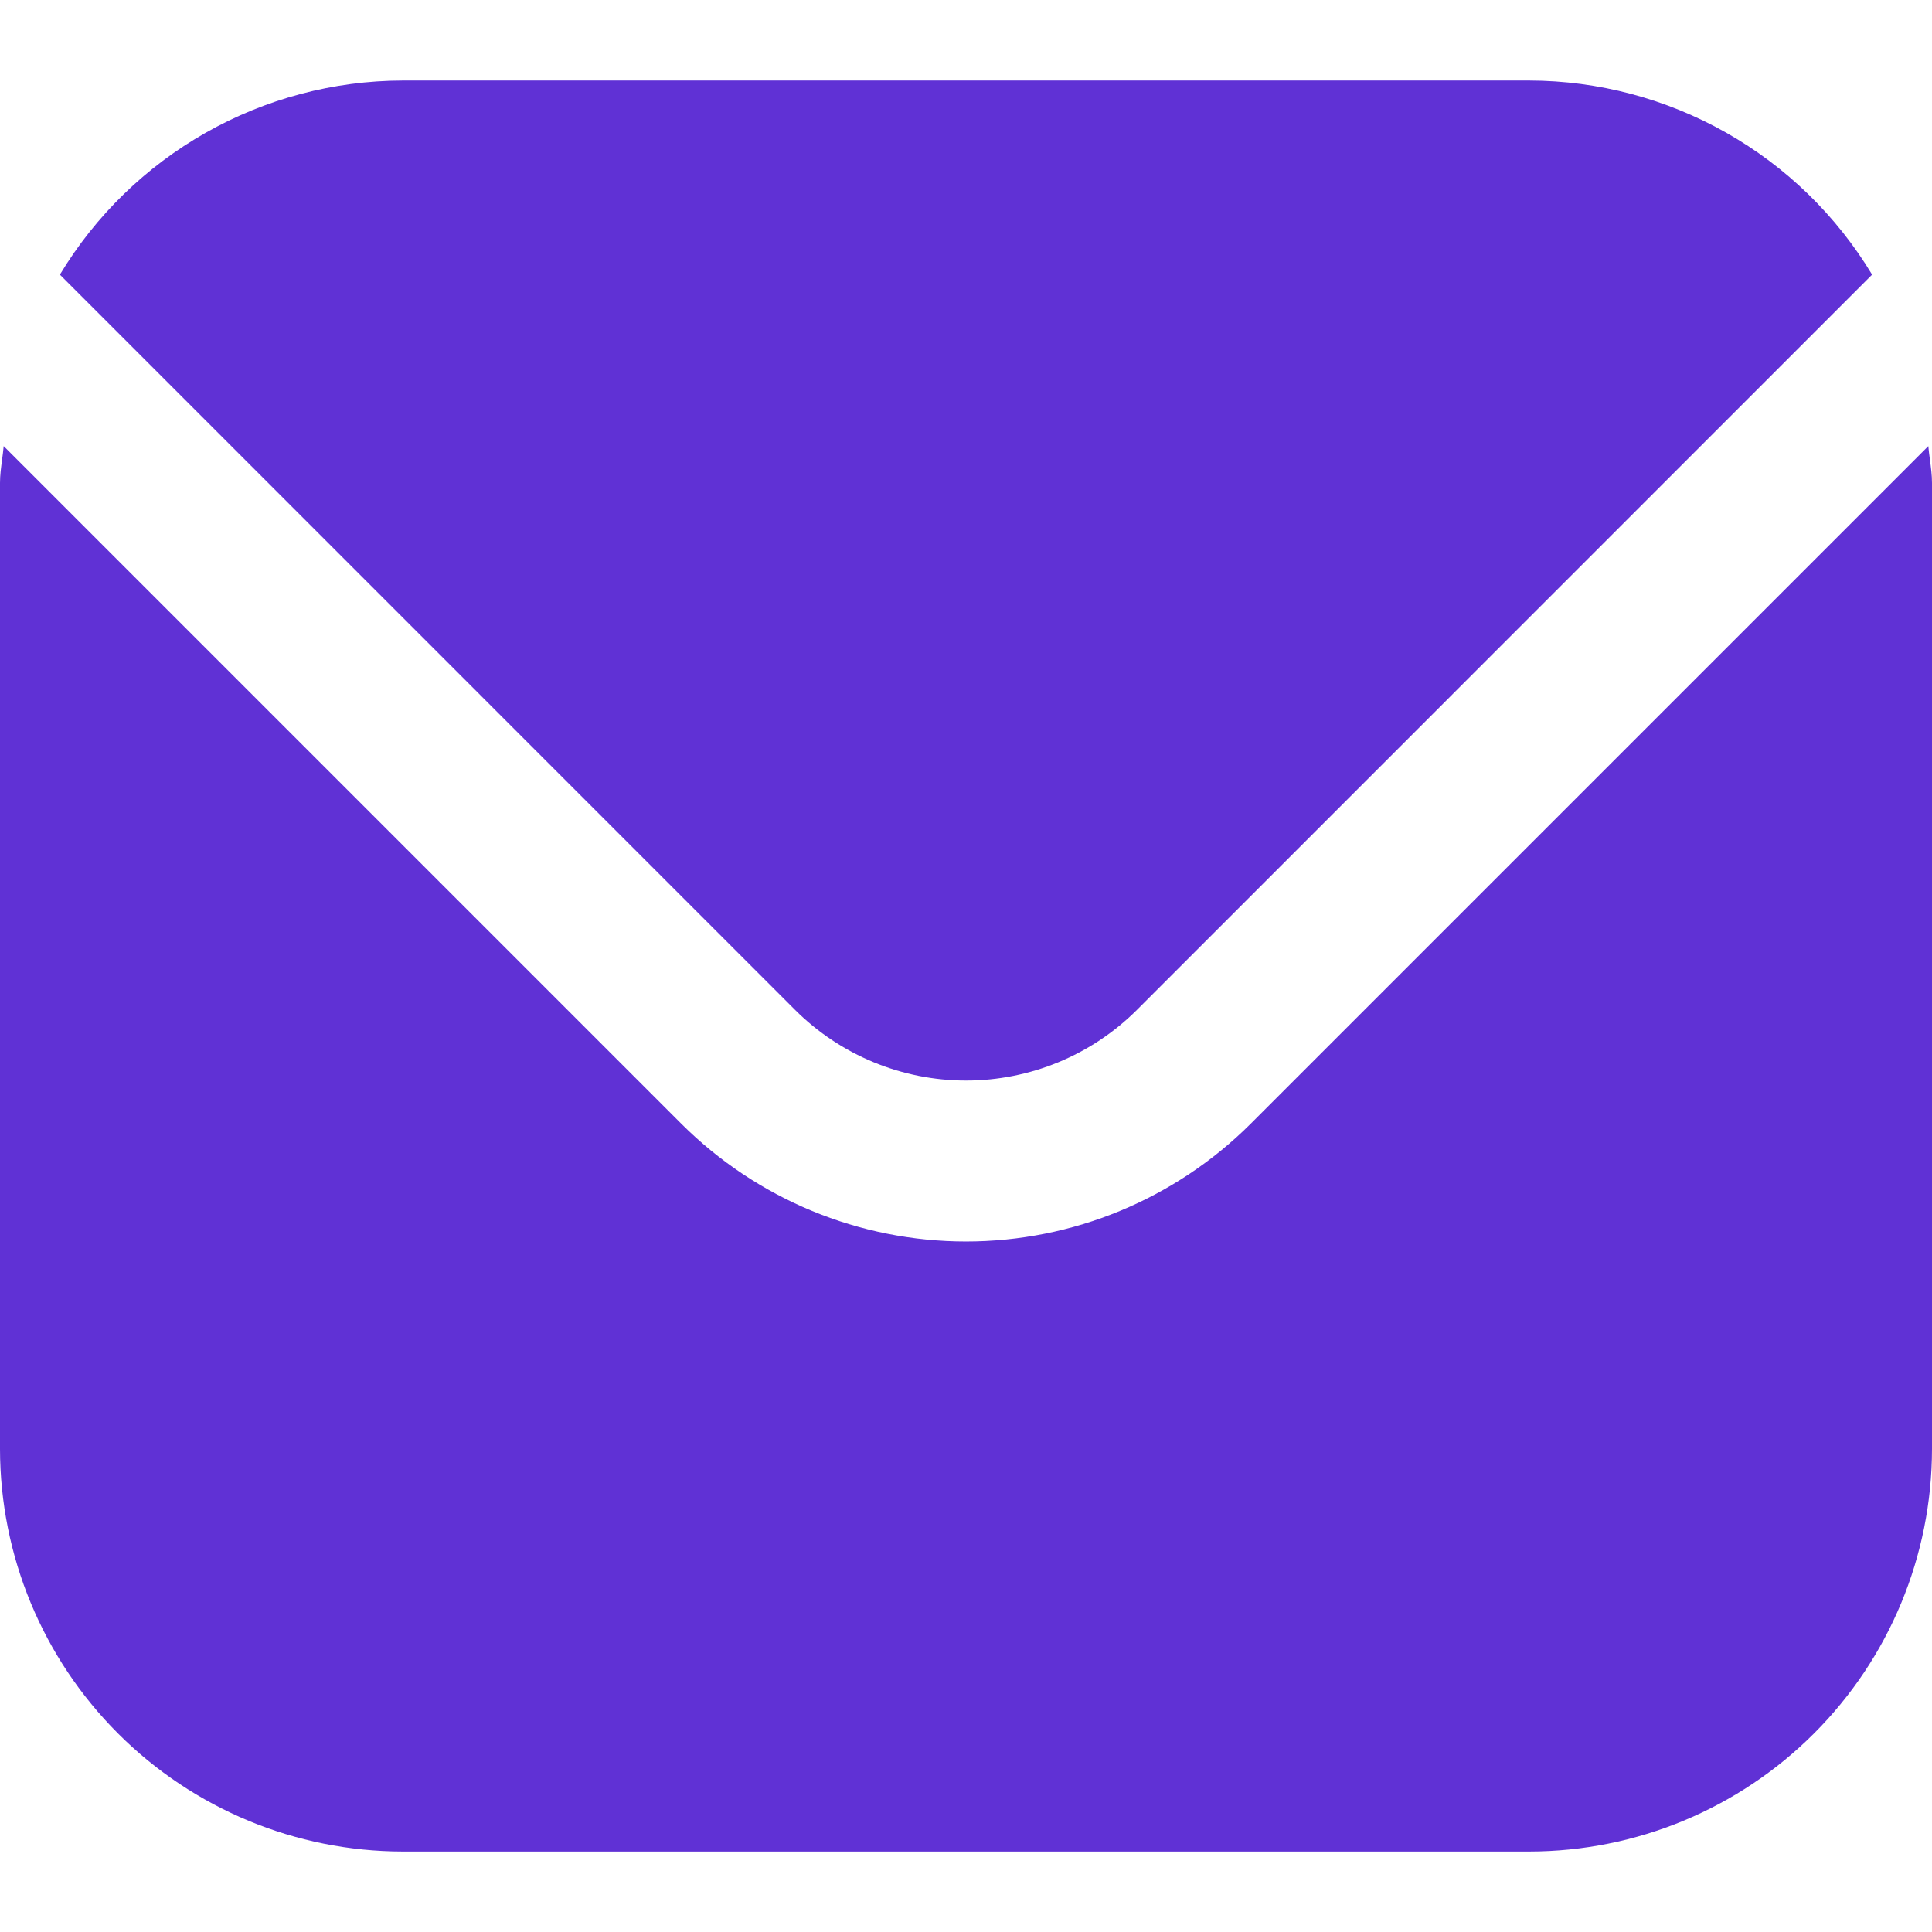 <svg width="32" height="32" viewBox="0 0 32 32" fill="none" xmlns="http://www.w3.org/2000/svg">
<path fill-rule="evenodd" clip-rule="evenodd" d="M31.008 4.549L18.829 16.729C18.078 17.477 17.061 17.897 16 17.897C14.94 17.897 13.922 17.477 13.171 16.729L0.992 4.549C1.582 3.57 2.414 2.761 3.408 2.198C4.402 1.635 5.524 1.337 6.667 1.334H25.334C26.476 1.337 27.598 1.635 28.592 2.198C29.586 2.761 30.418 3.57 31.008 4.549ZM20.715 18.613L31.939 7.389C31.946 7.468 31.956 7.543 31.966 7.618C31.983 7.744 32 7.869 32 8V24C31.998 25.768 31.295 27.462 30.045 28.712C28.795 29.962 27.101 30.665 25.333 30.667H6.667C4.899 30.665 3.205 29.962 1.955 28.712C0.705 27.462 0.002 25.768 0 24V8C0 7.869 0.017 7.744 0.034 7.618C0.044 7.543 0.054 7.468 0.061 7.389L11.285 18.613C12.537 19.862 14.232 20.563 16 20.563C17.768 20.563 19.463 19.862 20.715 18.613Z" fill="#6031D5"/>
</svg>
